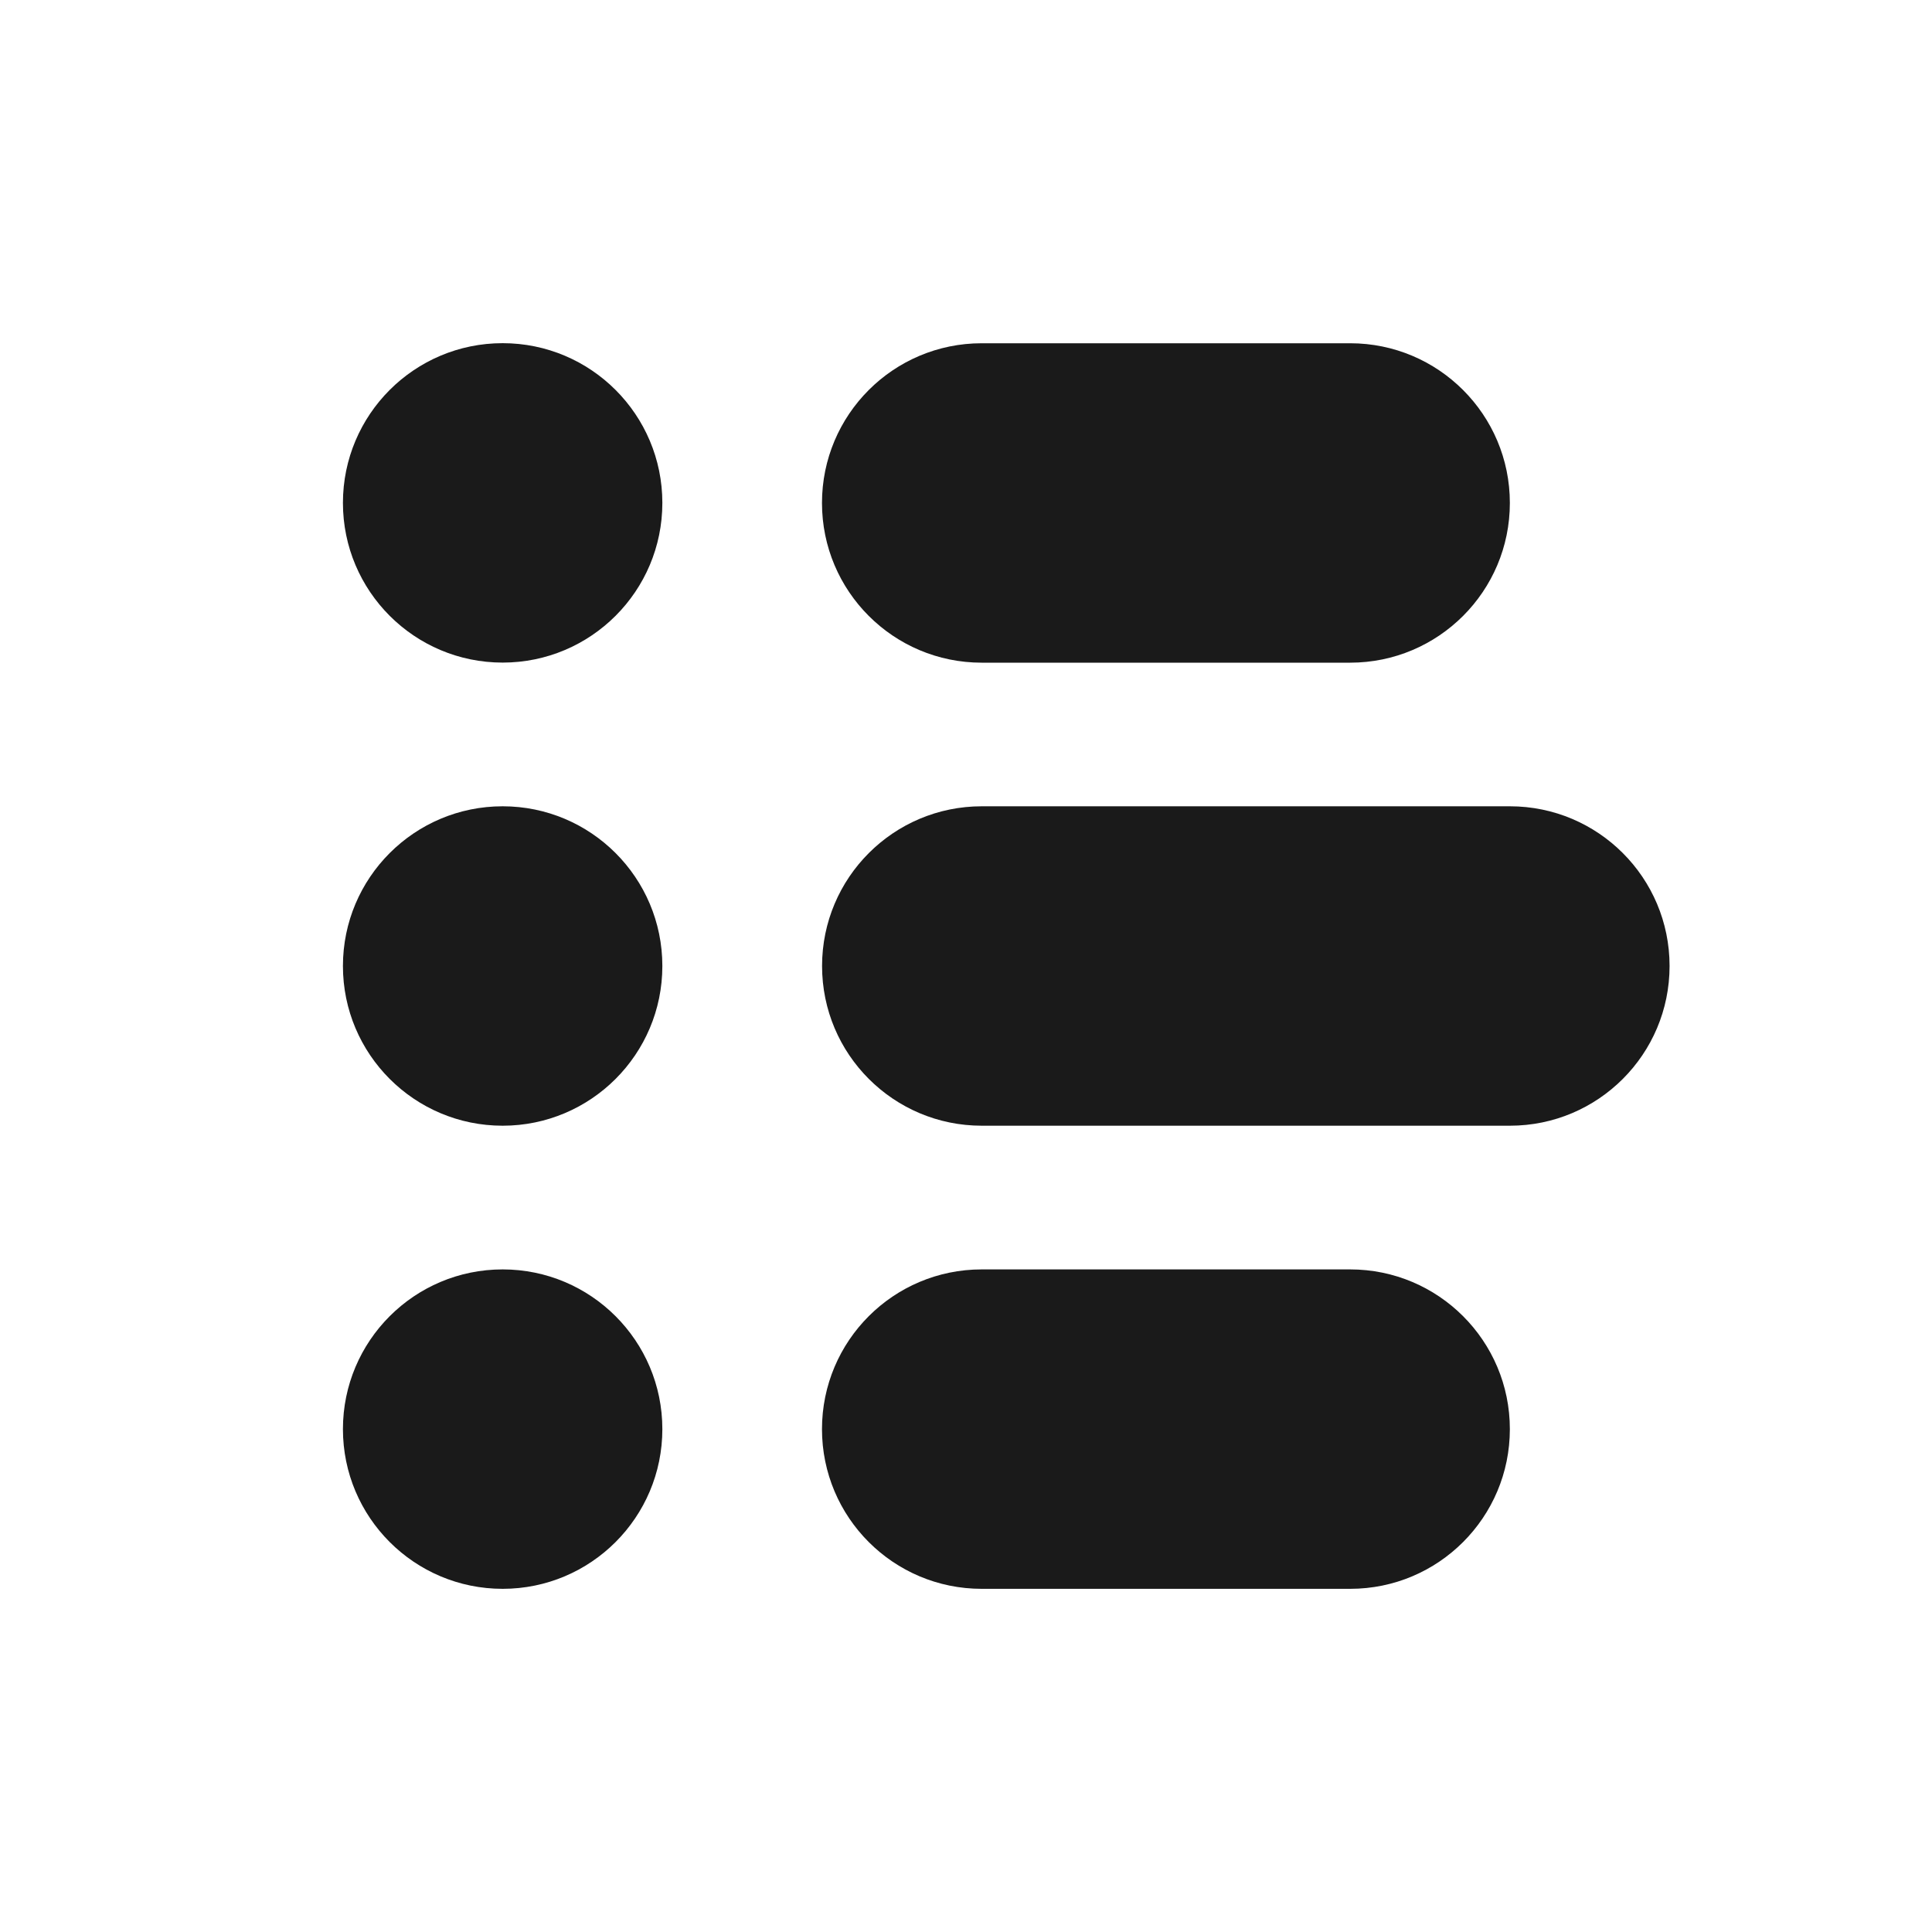 <?xml version="1.0" encoding="UTF-8"?>
<svg id="_レイヤー_1" data-name="レイヤー 1" xmlns="http://www.w3.org/2000/svg" viewBox="0 0 240 240">
  <defs>
    <style>
      .cls-1 {
        fill: #1a1a1a;
      }
    </style>
  </defs>
  <circle class="cls-1" cx="62.44" cy="62.47" r="19.84"/>
  <circle class="cls-1" cx="62.44" cy="120" r="19.84"/>
  <circle class="cls-1" cx="62.44" cy="177.53" r="19.84"/>
  <path class="cls-1" d="M167.72,42.64h-45.77c-10.96,0-19.84,8.88-19.84,19.84s8.88,19.84,19.84,19.84h45.77c10.96,0,19.84-8.88,19.84-19.84s-8.88-19.84-19.84-19.84Z"/>
  <path class="cls-1" d="M187.56,100.16h-65.6c-10.96,0-19.84,8.88-19.84,19.84s8.88,19.84,19.84,19.84h65.6c10.96,0,19.84-8.88,19.84-19.84s-8.88-19.84-19.84-19.84Z"/>
  <path class="cls-1" d="M167.72,157.69h-45.77c-10.96,0-19.84,8.88-19.84,19.84s8.88,19.84,19.84,19.84h45.77c10.96,0,19.84-8.88,19.84-19.84s-8.88-19.84-19.84-19.84Z"/>
</svg>